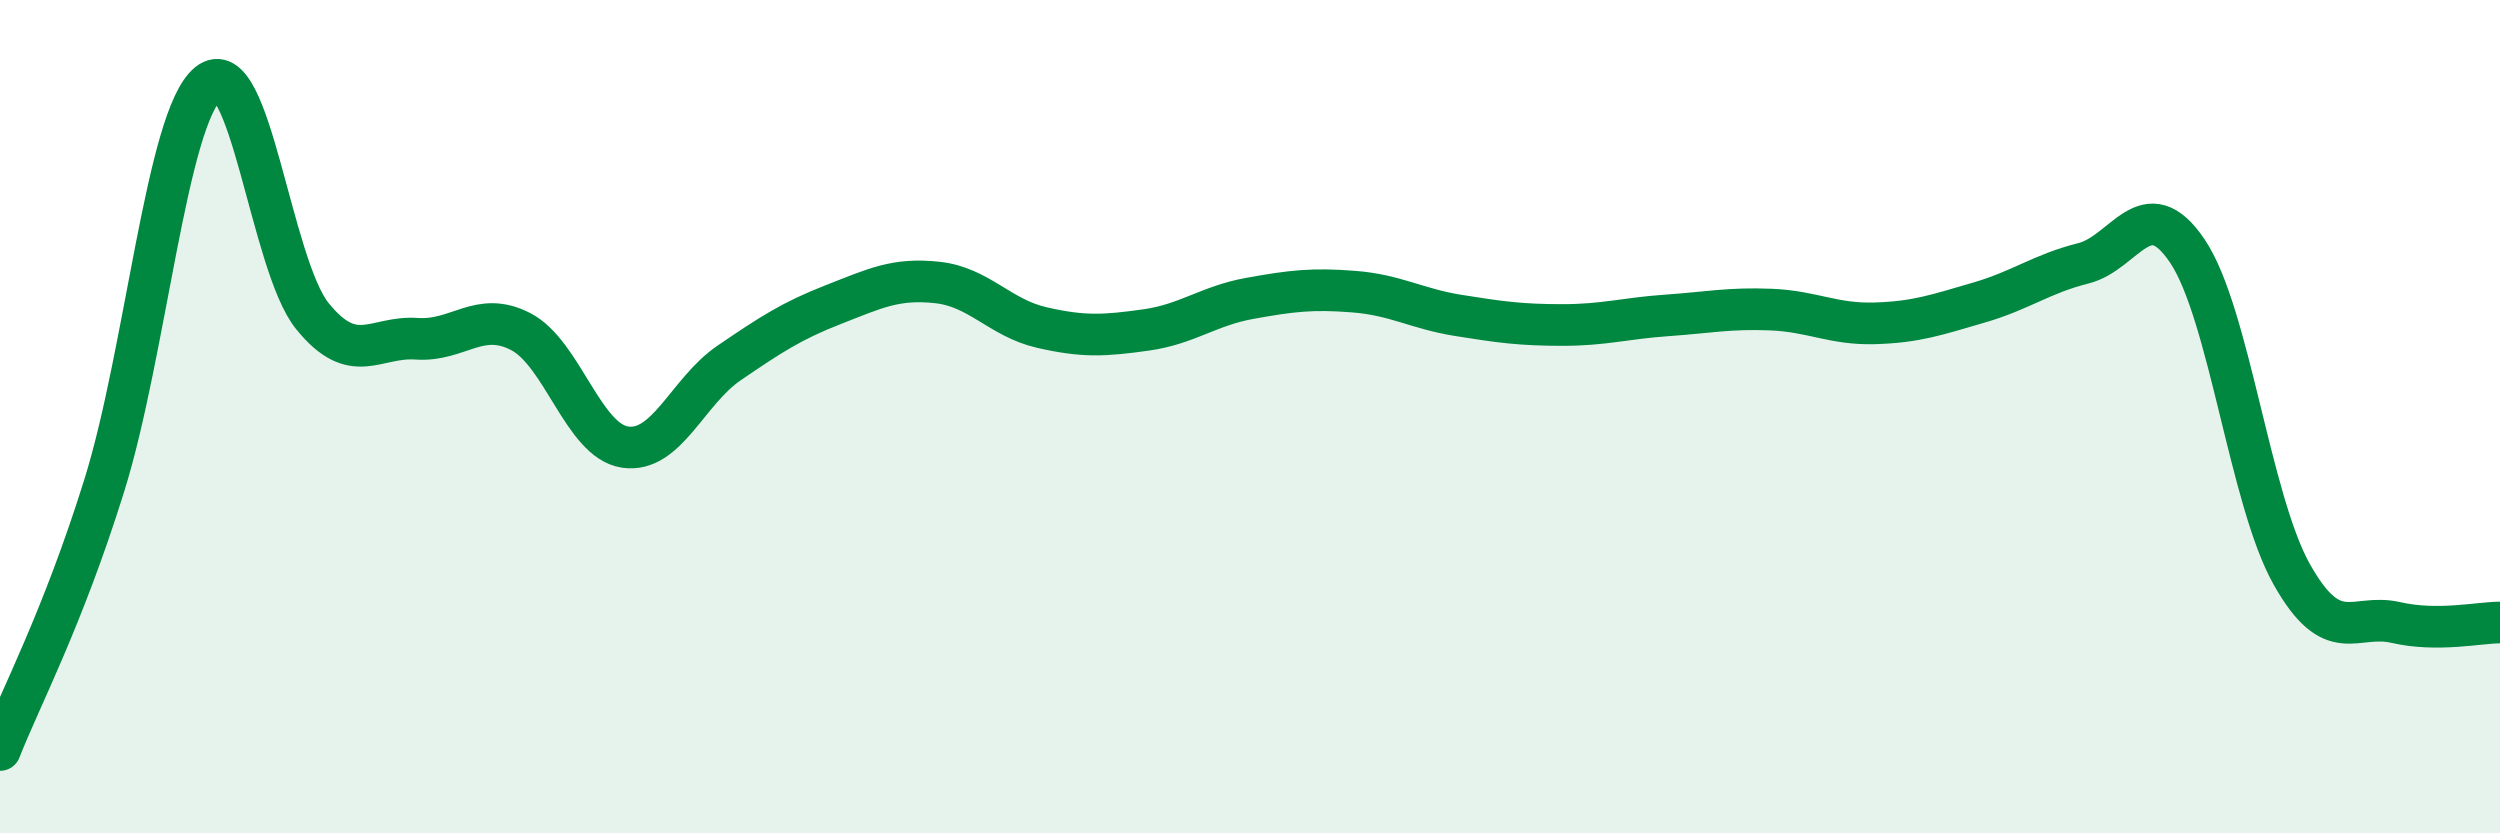 
    <svg width="60" height="20" viewBox="0 0 60 20" xmlns="http://www.w3.org/2000/svg">
      <path
        d="M 0,18 C 0.5,16.73 1.5,14.86 2.5,11.66 C 3.5,8.46 4,2.81 5,2 C 6,1.19 6.5,6.36 7.5,7.59 C 8.5,8.82 9,8.06 10,8.13 C 11,8.2 11.5,7.44 12.5,7.96 C 13.5,8.48 14,10.58 15,10.73 C 16,10.88 16.5,9.39 17.5,8.71 C 18.5,8.03 19,7.7 20,7.31 C 21,6.92 21.5,6.67 22.5,6.78 C 23.5,6.89 24,7.63 25,7.86 C 26,8.09 26.5,8.06 27.5,7.92 C 28.5,7.78 29,7.34 30,7.16 C 31,6.98 31.5,6.92 32.5,7 C 33.5,7.08 34,7.41 35,7.57 C 36,7.73 36.5,7.8 37.5,7.8 C 38.5,7.8 39,7.64 40,7.57 C 41,7.5 41.5,7.39 42.5,7.43 C 43.5,7.47 44,7.79 45,7.76 C 46,7.73 46.5,7.55 47.5,7.26 C 48.5,6.97 49,6.57 50,6.32 C 51,6.07 51.5,4.54 52.5,6.03 C 53.5,7.52 54,12 55,13.78 C 56,15.56 56.5,14.71 57.5,14.94 C 58.5,15.17 59.5,14.94 60,14.94L60 20L0 20Z"
        fill="#008740"
        opacity="0.1"
        stroke-linecap="round"
        stroke-linejoin="round"
      />
      <path
        d="M 0,18 C 0.5,16.73 1.5,14.86 2.5,11.66 C 3.5,8.46 4,2.81 5,2 C 6,1.19 6.5,6.36 7.5,7.59 C 8.5,8.82 9,8.06 10,8.13 C 11,8.2 11.5,7.44 12.5,7.96 C 13.5,8.48 14,10.58 15,10.73 C 16,10.88 16.5,9.39 17.5,8.71 C 18.5,8.03 19,7.7 20,7.31 C 21,6.92 21.5,6.67 22.5,6.78 C 23.5,6.89 24,7.63 25,7.86 C 26,8.09 26.5,8.06 27.5,7.92 C 28.5,7.78 29,7.34 30,7.16 C 31,6.98 31.5,6.92 32.5,7 C 33.5,7.08 34,7.41 35,7.57 C 36,7.73 36.5,7.8 37.5,7.8 C 38.5,7.8 39,7.64 40,7.57 C 41,7.5 41.5,7.39 42.5,7.43 C 43.5,7.47 44,7.79 45,7.76 C 46,7.73 46.5,7.55 47.5,7.26 C 48.5,6.97 49,6.57 50,6.32 C 51,6.07 51.5,4.54 52.5,6.03 C 53.5,7.52 54,12 55,13.78 C 56,15.56 56.5,14.71 57.5,14.94 C 58.5,15.17 59.5,14.94 60,14.94"
        stroke="#008740"
        stroke-width="1"
        fill="none"
        stroke-linecap="round"
        stroke-linejoin="round"
      />
    </svg>
  